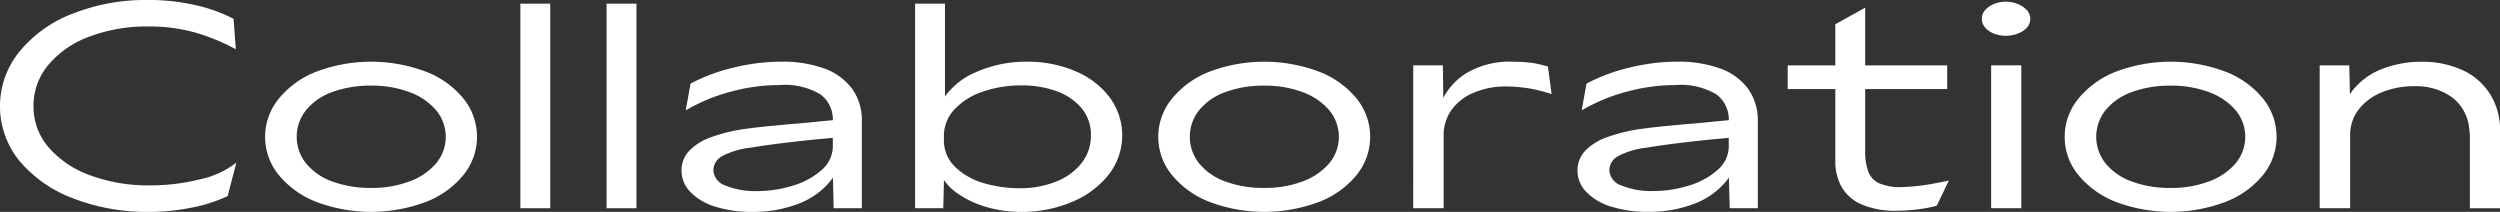 <svg xmlns="http://www.w3.org/2000/svg" width="278.466" height="23.599" viewBox="0 0 278.466 23.599"><rect x="0" y="0" width="278.466" height="23.599" fill="#333333" stroke="none"/><g transform="translate(-704 -2141)"><g transform="translate(704 2141)"><path d="M61.912,286.1a14.355,14.355,0,0,1-5.993-4.156,9.62,9.62,0,0,1-.033-12.2,14.22,14.22,0,0,1,5.932-4.235,22.263,22.263,0,0,1,8.411-1.522,23.378,23.378,0,0,1,5.209.563,17.428,17.428,0,0,1,4.3,1.537l.253,3.392a22.478,22.478,0,0,0-4.6-1.884,18.959,18.959,0,0,0-5.132-.657,18.068,18.068,0,0,0-6.541,1.115,10.809,10.809,0,0,0-4.584,3.137,7.049,7.049,0,0,0-1.679,4.628,6.92,6.92,0,0,0,1.711,4.617,11.044,11.044,0,0,0,4.661,3.106,18.8,18.8,0,0,0,6.589,1.1,22.712,22.712,0,0,0,5.556-.673,9.891,9.891,0,0,0,4.08-1.867l-.972,3.733a17,17,0,0,1-4.034,1.288,23.742,23.742,0,0,1-4.722.471,22.827,22.827,0,0,1-8.413-1.491" transform="translate(-53.723 -263.99)" fill="#fff"/><path d="M75.423,283.327a10.181,10.181,0,0,1-4.191-3.011,6.69,6.69,0,0,1,0-8.457,10.1,10.1,0,0,1,4.191-3.03,17.313,17.313,0,0,1,12.223,0,10.034,10.034,0,0,1,4.189,3.013,6.758,6.758,0,0,1,0,8.473,10.03,10.03,0,0,1-4.189,3.011,17.314,17.314,0,0,1-12.223,0M85.8,281.052a7.081,7.081,0,0,0,2.965-2.008,4.609,4.609,0,0,0,0-5.932A7.1,7.1,0,0,0,85.8,271.1a11.9,11.9,0,0,0-4.268-.721,12.2,12.2,0,0,0-4.3.707,6.665,6.665,0,0,0-2.932,2.008,4.746,4.746,0,0,0,0,5.964,6.68,6.68,0,0,0,2.932,2.008,12.2,12.2,0,0,0,4.3.707,11.815,11.815,0,0,0,4.268-.723" transform="translate(-40.196 -260.842)" fill="#fff"/><rect width="3.327" height="22.785" transform="translate(57.963 0.408)" fill="#fff"/><rect width="3.327" height="22.785" transform="translate(67.566 0.408)" fill="#fff"/><path d="M98.629,283.861a6.471,6.471,0,0,1-2.777-1.631,3.374,3.374,0,0,1-.989-2.369,3.14,3.14,0,0,1,.832-2.2,6.294,6.294,0,0,1,2.417-1.524,18.616,18.616,0,0,1,3.969-.956q1.132-.158,2.919-.33t3.39-.3q.847-.091,3.892-.376l-.031,1.947-.517.063c-.179.022-.362.041-.55.063-1.506.124-3.107.293-4.8.5s-2.96.388-3.8.537a8.9,8.9,0,0,0-3.154.923A1.816,1.816,0,0,0,98.41,279.8a1.9,1.9,0,0,0,1.365,1.711,8.635,8.635,0,0,0,3.5.613,13.387,13.387,0,0,0,4.017-.613,8.392,8.392,0,0,0,3.185-1.744,3.5,3.5,0,0,0,1.24-2.666l.941.723a5.537,5.537,0,0,1-1.4,3.4,8.482,8.482,0,0,1-3.53,2.369,13.915,13.915,0,0,1-4.99.847,13.321,13.321,0,0,1-4.113-.579m13.088-3.844V274.3a3.47,3.47,0,0,0-1.38-2.949,7.794,7.794,0,0,0-4.582-1.037,20.646,20.646,0,0,0-5.51.769,19.662,19.662,0,0,0-4.91,2.056l.533-2.982a19.807,19.807,0,0,1,4.739-1.773,22.4,22.4,0,0,1,5.368-.673,13.6,13.6,0,0,1,4.77.753,6.626,6.626,0,0,1,3.106,2.244,5.936,5.936,0,0,1,1.1,3.624v9.7h-3.139Z" transform="translate(-18.949 -260.841)" fill="#fff"/><path d="M117,286.885a10.754,10.754,0,0,1-3.168-1.443,6,6,0,0,1-1.947-2.024l.314-.629-.1,4.205h-3.137V264.211h3.327V275.07l-.251-.157a8.133,8.133,0,0,1,3.781-3.107,13.721,13.721,0,0,1,5.6-1.129,13.422,13.422,0,0,1,5.383,1.05,9.233,9.233,0,0,1,3.827,2.919,7.109,7.109,0,0,1-.186,8.71,10.246,10.246,0,0,1-4.157,3,14.291,14.291,0,0,1-5.46,1.05,13.927,13.927,0,0,1-3.831-.517m7.656-2.856a6.694,6.694,0,0,0,2.856-2.07,4.9,4.9,0,0,0,1.037-3.093,4.563,4.563,0,0,0-1-2.965,6.433,6.433,0,0,0-2.746-1.914,11.039,11.039,0,0,0-4-.675,13.045,13.045,0,0,0-4.237.675,7.662,7.662,0,0,0-3.183,1.961,4.327,4.327,0,0,0-1.209,3.074v.314a4.089,4.089,0,0,0,1.27,3.076,7.619,7.619,0,0,0,3.187,1.79,13.9,13.9,0,0,0,3.954.563,10.74,10.74,0,0,0,4.078-.736" transform="translate(-7.031 -263.803)" fill="#fff"/><path d="M129.337,283.327a10.181,10.181,0,0,1-4.191-3.011,6.69,6.69,0,0,1,0-8.457,10.1,10.1,0,0,1,4.191-3.03,17.313,17.313,0,0,1,12.223,0,10.034,10.034,0,0,1,4.189,3.013,6.758,6.758,0,0,1,0,8.473,10.03,10.03,0,0,1-4.189,3.011,17.314,17.314,0,0,1-12.223,0m10.372-2.275a7.081,7.081,0,0,0,2.965-2.008,4.609,4.609,0,0,0,0-5.932,7.1,7.1,0,0,0-2.965-2.008,11.9,11.9,0,0,0-4.268-.721,12.2,12.2,0,0,0-4.3.707,6.665,6.665,0,0,0-2.932,2.008,4.746,4.746,0,0,0,0,5.964,6.68,6.68,0,0,0,2.932,2.008,12.2,12.2,0,0,0,4.3.707,11.815,11.815,0,0,0,4.268-.723" transform="translate(5.376 -260.842)" fill="#fff"/><path d="M139.032,268.122h3.3l.061,4.646-.437-.033a7.148,7.148,0,0,1,2.9-3.687,9.423,9.423,0,0,1,5.224-1.334,17.723,17.723,0,0,1,1.823.094,8.715,8.715,0,0,1,1.629.314,4.309,4.309,0,0,1,.5.125l.408,3.074c-.314-.1-.627-.2-.941-.281a14.451,14.451,0,0,0-2.056-.423,15.146,15.146,0,0,0-2.057-.144,9.078,9.078,0,0,0-3.576.677,5.752,5.752,0,0,0-2.5,1.914,4.882,4.882,0,0,0-.893,2.934v8.034h-3.39Z" transform="translate(18.385 -260.842)" fill="#fff"/><path d="M152.713,283.861a6.471,6.471,0,0,1-2.777-1.631,3.374,3.374,0,0,1-.989-2.369,3.141,3.141,0,0,1,.832-2.2,6.294,6.294,0,0,1,2.417-1.524,18.617,18.617,0,0,1,3.969-.956q1.132-.158,2.919-.33t3.39-.3q.847-.091,3.892-.376l-.031,1.947-.517.063c-.179.022-.362.041-.55.063-1.506.124-3.107.293-4.8.5s-2.96.388-3.8.537a8.9,8.9,0,0,0-3.154.923,1.816,1.816,0,0,0-1.022,1.587,1.9,1.9,0,0,0,1.365,1.711,8.635,8.635,0,0,0,3.5.613,13.387,13.387,0,0,0,4.017-.613,8.392,8.392,0,0,0,3.185-1.744,3.5,3.5,0,0,0,1.24-2.666l.941.723a5.537,5.537,0,0,1-1.4,3.4,8.482,8.482,0,0,1-3.53,2.369,13.915,13.915,0,0,1-4.99.847,13.321,13.321,0,0,1-4.113-.579m13.088-3.844V274.3a3.47,3.47,0,0,0-1.38-2.949,7.794,7.794,0,0,0-4.582-1.037,20.646,20.646,0,0,0-5.51.769,19.661,19.661,0,0,0-4.91,2.056l.533-2.982a19.807,19.807,0,0,1,4.739-1.773,22.4,22.4,0,0,1,5.368-.673,13.6,13.6,0,0,1,4.77.753,6.626,6.626,0,0,1,3.106,2.244,5.936,5.936,0,0,1,1.1,3.624v9.7H165.9Z" transform="translate(26.766 -260.841)" fill="#fff"/><path d="M161.636,270.883H179.4v2.637H161.636Zm8.3,15.519a4.781,4.781,0,0,1-2.26-1.914,5.767,5.767,0,0,1-.736-3V266.3l3.327-1.849v15.878a6.677,6.677,0,0,0,.343,2.4,2.376,2.376,0,0,0,1.211,1.286,5.84,5.84,0,0,0,2.493.424,23.112,23.112,0,0,0,3.829-.441c.356-.063.836-.157,1.443-.282l-1.349,2.794a13.588,13.588,0,0,1-2.117.408,19.319,19.319,0,0,1-2.371.157,9.416,9.416,0,0,1-3.812-.675" transform="translate(37.491 -263.601)" fill="#fff"/><path d="M174.719,267.653a2.437,2.437,0,0,1-.989-.675,1.465,1.465,0,0,1-.376-.972,1.447,1.447,0,0,1,.376-.987,2.656,2.656,0,0,1,.989-.677,3.454,3.454,0,0,1,1.3-.249,3.565,3.565,0,0,1,1.318.249,2.753,2.753,0,0,1,1.02.677,1.439,1.439,0,0,1,0,1.976,2.614,2.614,0,0,1-1.02.659,3.712,3.712,0,0,1-1.318.234,3.6,3.6,0,0,1-1.3-.234m-.328,3.53h3.358v15.912h-3.358Z" transform="translate(47.396 -263.904)" fill="#fff"/><path d="M184.051,283.327a10.18,10.18,0,0,1-4.191-3.011,6.69,6.69,0,0,1,0-8.457,10.1,10.1,0,0,1,4.191-3.03,17.313,17.313,0,0,1,12.223,0,10.034,10.034,0,0,1,4.189,3.013,6.758,6.758,0,0,1,0,8.473,10.03,10.03,0,0,1-4.189,3.011,17.314,17.314,0,0,1-12.223,0m10.372-2.275a7.081,7.081,0,0,0,2.965-2.008,4.609,4.609,0,0,0,0-5.932,7.1,7.1,0,0,0-2.965-2.008,11.9,11.9,0,0,0-4.268-.721,12.2,12.2,0,0,0-4.3.707,6.665,6.665,0,0,0-2.932,2.008,4.746,4.746,0,0,0,0,5.964,6.68,6.68,0,0,0,2.932,2.008,12.2,12.2,0,0,0,4.3.707,11.816,11.816,0,0,0,4.268-.723" transform="translate(51.623 -260.842)" fill="#fff"/><path d="M193.747,268.123h3.3l.094,4.519v11.393h-3.39Zm16.665,7.125a4.969,4.969,0,0,0-1.93-3.578,6.94,6.94,0,0,0-4.253-1.225,9.309,9.309,0,0,0-3.515.661,6.152,6.152,0,0,0-2.6,1.9,4.611,4.611,0,0,0-.972,2.936l-1.1-1.192a6.57,6.57,0,0,1,1.443-3.923,7.731,7.731,0,0,1,3.344-2.355,12.1,12.1,0,0,1,4.251-.753,10.786,10.786,0,0,1,4.49.893,7.181,7.181,0,0,1,3.122,2.653,7.486,7.486,0,0,1,1.146,4.174v8.6h-3.358v-7.846a7.33,7.33,0,0,0-.063-.941" transform="translate(64.633 -260.841)" fill="#fff"/></g></g></svg>